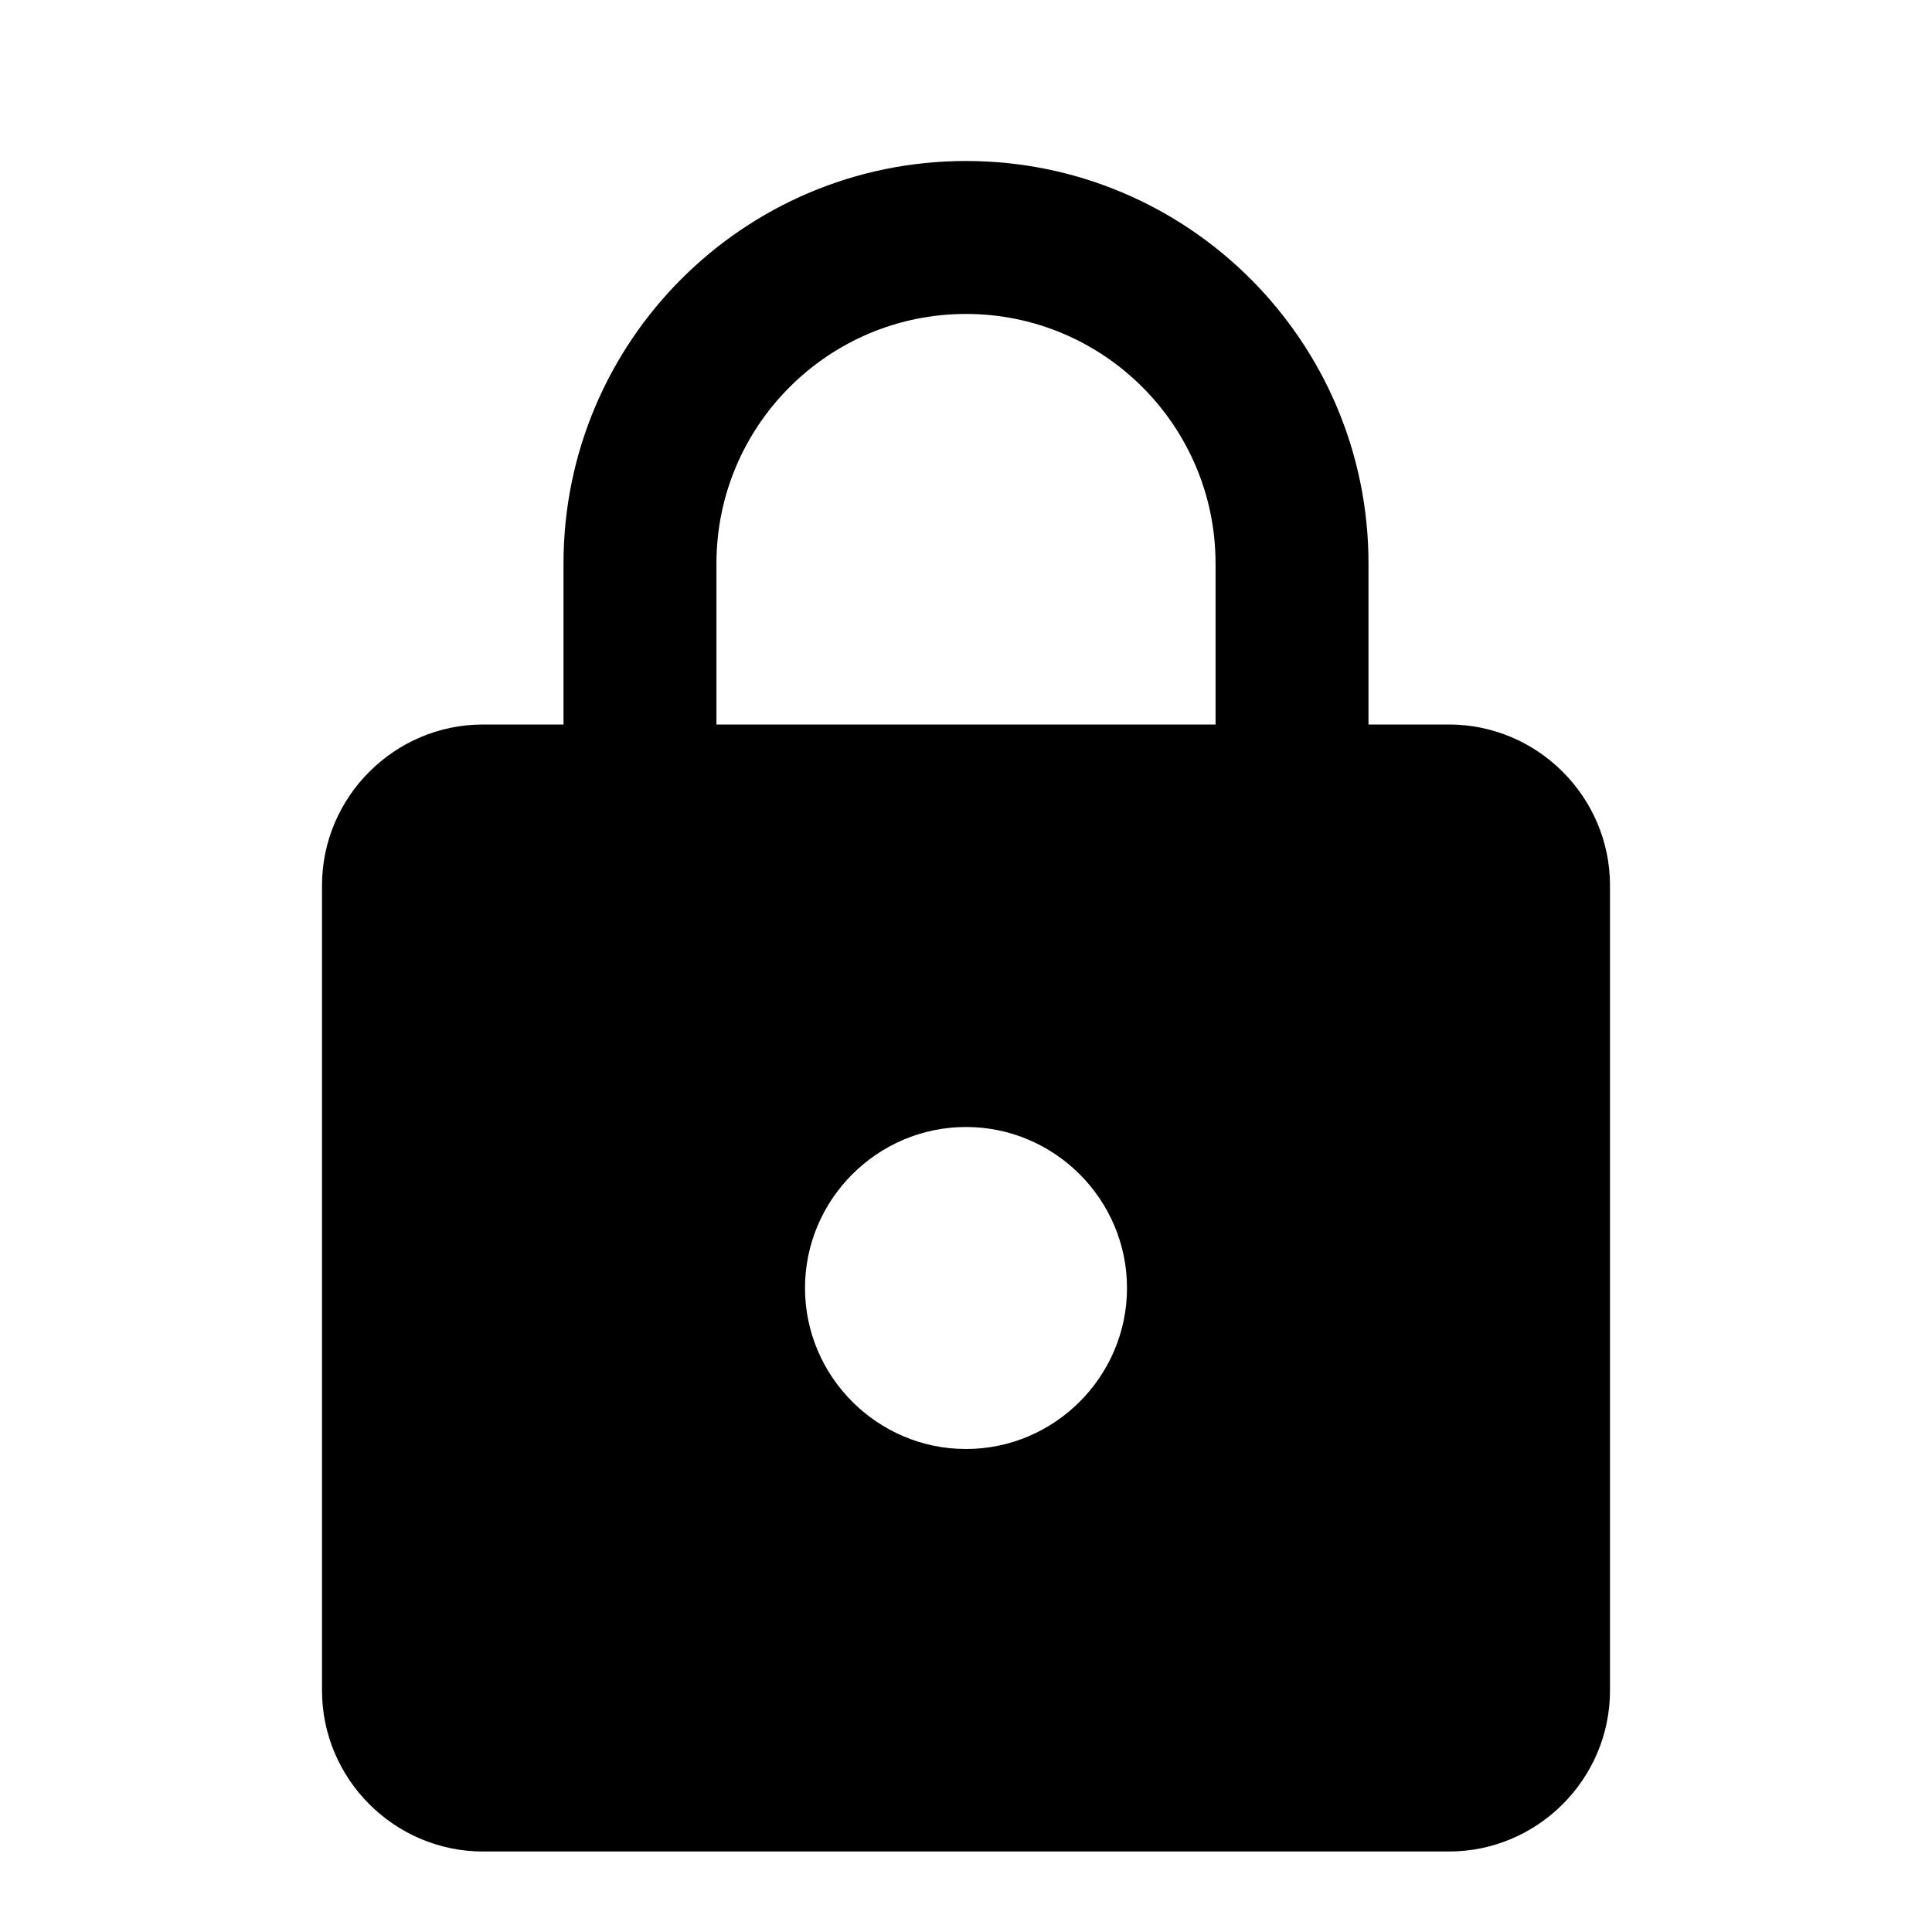 <svg width="24" height="24" viewBox="0 0 24 24" fill="none" xmlns="http://www.w3.org/2000/svg">
<path d="M18 9H17V7C17 4.24 14.76 2 12 2C9.24 2 7 4.24 7 7V9H6C4.9 9 4 9.9 4 11V21C4 22.1 4.9 23 6 23H18C19.1 23 20 22.1 20 21V11C20 9.9 19.1 9 18 9ZM12 18C10.9 18 10 17.1 10 16C10 14.9 10.9 14 12 14C13.1 14 14 14.9 14 16C14 17.1 13.1 18 12 18ZM15.1 9H8.9V7C8.9 5.29 10.29 3.9 12 3.9C13.71 3.9 15.1 5.29 15.1 7V9Z" fill="black"/>
</svg>
